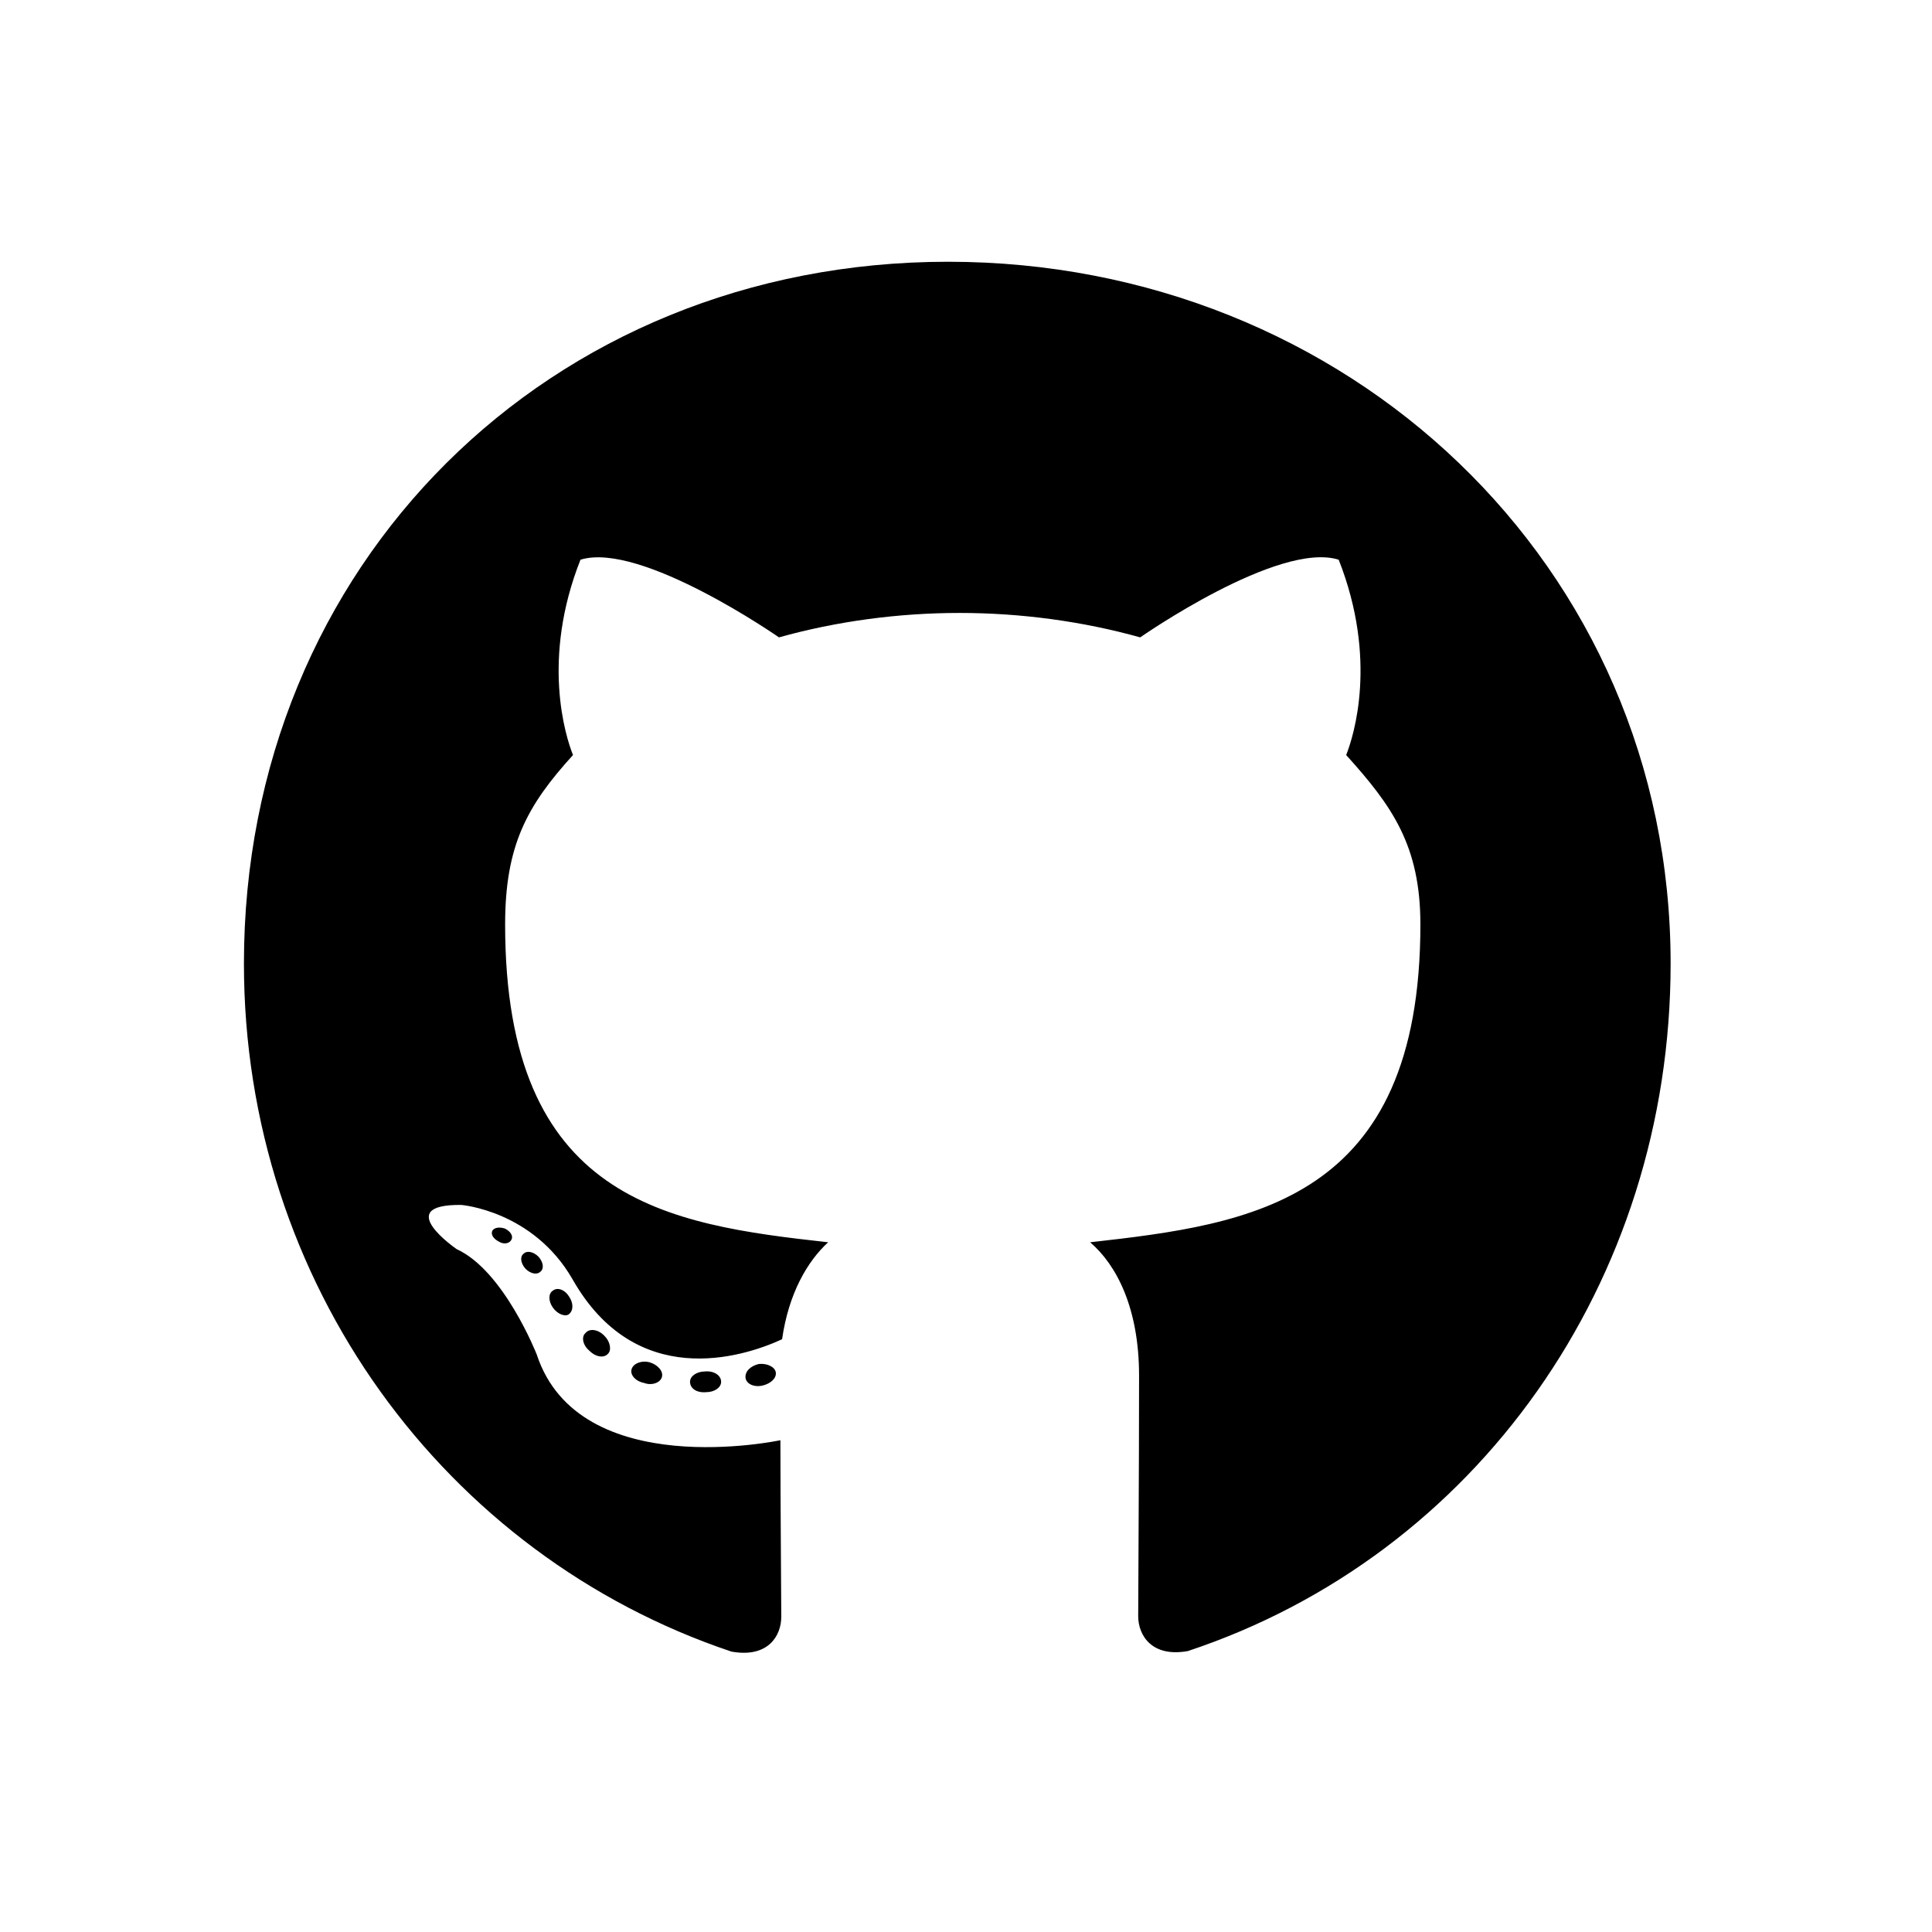 <?xml version="1.0" encoding="utf-8"?>
<svg xmlns="http://www.w3.org/2000/svg" fill="none" height="100%" overflow="visible" preserveAspectRatio="none" style="display: block;" viewBox="0 0 31 31" width="100%">
<g id="Frame 626067">
<path d="M11.571 22.172C11.571 22.264 11.465 22.338 11.331 22.338C11.179 22.352 11.072 22.278 11.072 22.172C11.072 22.08 11.179 22.006 11.312 22.006C11.451 21.992 11.571 22.066 11.571 22.172ZM10.136 21.964C10.103 22.056 10.195 22.163 10.334 22.19C10.454 22.236 10.592 22.19 10.62 22.098C10.648 22.006 10.56 21.9 10.422 21.858C10.302 21.826 10.168 21.872 10.136 21.964ZM12.175 21.886C12.042 21.918 11.949 22.006 11.963 22.112C11.977 22.204 12.097 22.264 12.236 22.232C12.369 22.2 12.462 22.112 12.448 22.02C12.434 21.932 12.309 21.872 12.175 21.886ZM15.212 4.2C8.811 4.2 3.914 9.06 3.914 15.461C3.914 20.58 7.136 24.959 11.737 26.501C12.328 26.607 12.536 26.243 12.536 25.943C12.536 25.656 12.522 24.078 12.522 23.109C12.522 23.109 9.291 23.801 8.612 21.733C8.612 21.733 8.086 20.39 7.329 20.044C7.329 20.044 6.272 19.32 7.403 19.334C7.403 19.334 8.552 19.426 9.185 20.524C10.195 22.306 11.889 21.793 12.549 21.489C12.655 20.75 12.956 20.238 13.288 19.933C10.708 19.647 8.105 19.273 8.105 14.834C8.105 13.564 8.456 12.927 9.194 12.115C9.074 11.815 8.682 10.578 9.314 8.981C10.279 8.681 12.499 10.227 12.499 10.227C13.422 9.969 14.414 9.835 15.397 9.835C16.38 9.835 17.372 9.969 18.295 10.227C18.295 10.227 20.515 8.677 21.48 8.981C22.112 10.583 21.72 11.815 21.6 12.115C22.338 12.932 22.791 13.569 22.791 14.834C22.791 19.287 20.072 19.643 17.492 19.933C17.917 20.298 18.277 20.99 18.277 22.075C18.277 23.63 18.263 25.555 18.263 25.933C18.263 26.233 18.475 26.598 19.061 26.492C23.677 24.959 26.806 20.58 26.806 15.461C26.806 9.06 21.614 4.2 15.212 4.2ZM8.4 20.118C8.34 20.164 8.354 20.27 8.432 20.358C8.506 20.432 8.612 20.464 8.672 20.404C8.732 20.358 8.719 20.252 8.64 20.164C8.566 20.09 8.46 20.058 8.4 20.118ZM7.902 19.744C7.869 19.804 7.916 19.878 8.008 19.924C8.082 19.97 8.174 19.956 8.206 19.892C8.239 19.832 8.192 19.758 8.1 19.712C8.008 19.684 7.934 19.698 7.902 19.744ZM9.397 21.387C9.323 21.447 9.351 21.586 9.457 21.673C9.563 21.78 9.697 21.793 9.757 21.72C9.817 21.66 9.789 21.521 9.697 21.433C9.596 21.327 9.457 21.313 9.397 21.387ZM8.871 20.709C8.797 20.755 8.797 20.875 8.871 20.981C8.945 21.087 9.069 21.133 9.129 21.087C9.203 21.027 9.203 20.907 9.129 20.801C9.065 20.695 8.945 20.649 8.871 20.709Z" fill="black" id="Vector"/>
</g>
</svg>